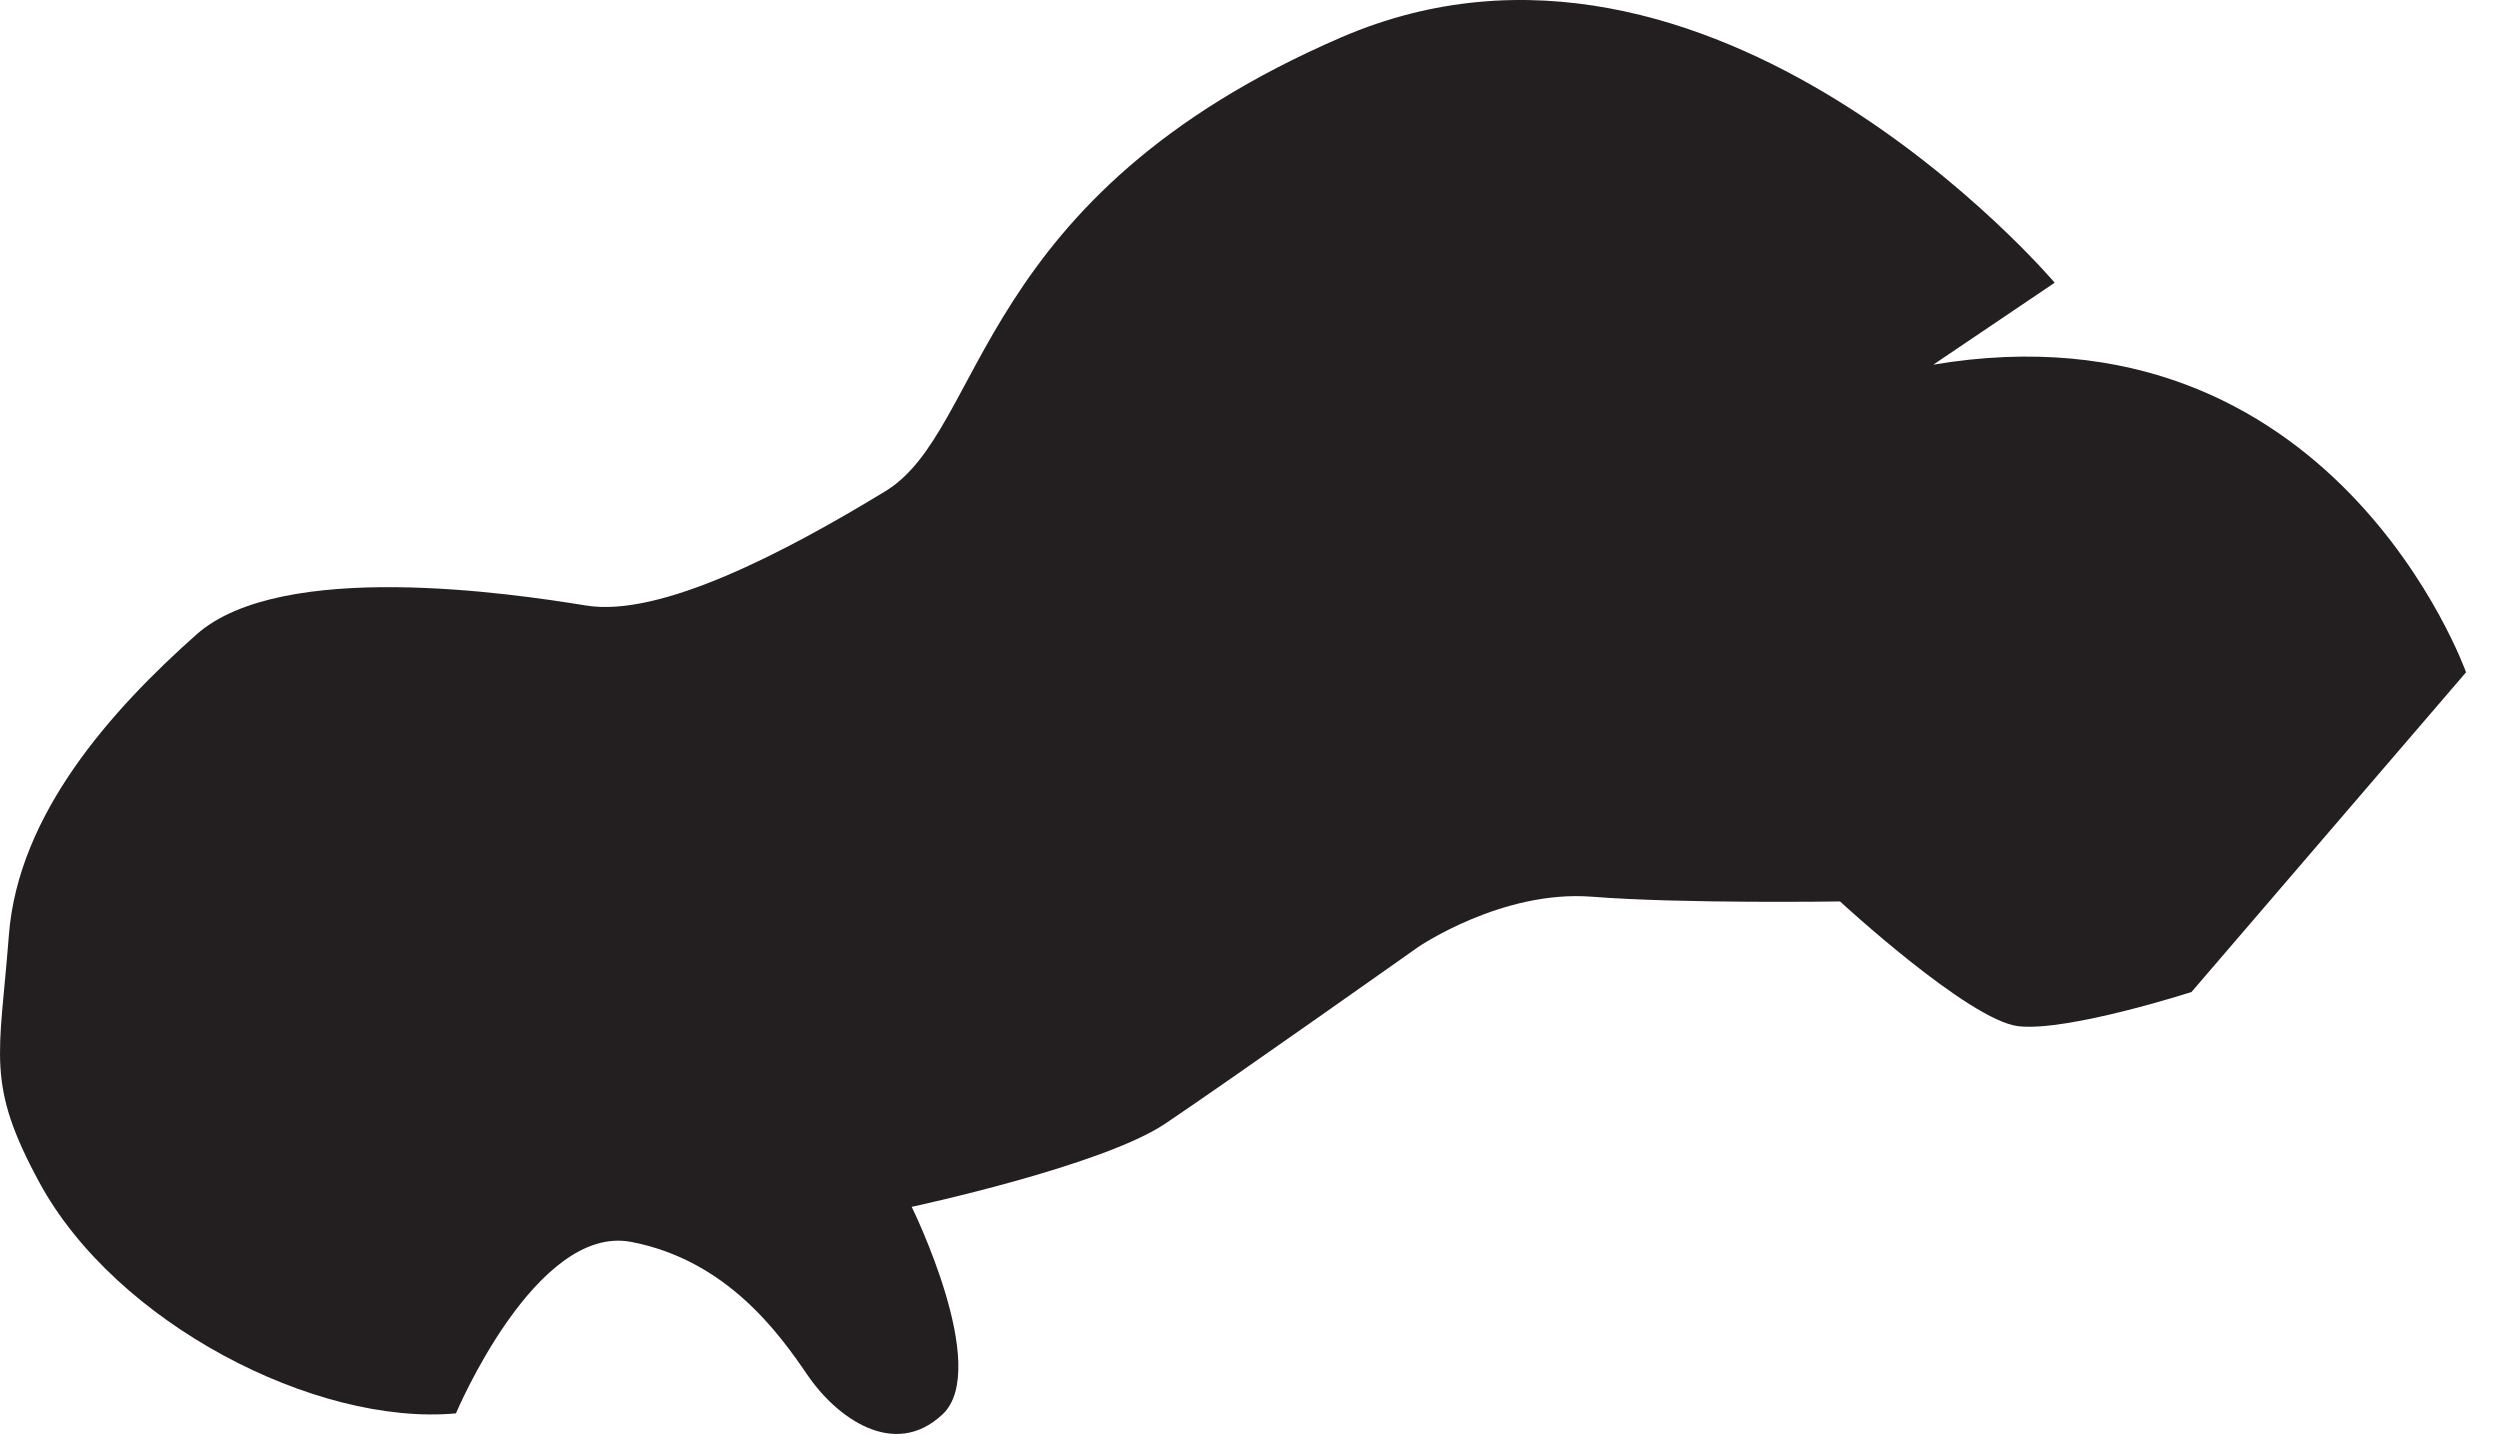 <?xml version="1.0" encoding="utf-8"?>
<svg xmlns="http://www.w3.org/2000/svg" fill="none" height="100%" overflow="visible" preserveAspectRatio="none" style="display: block;" viewBox="0 0 71 41" width="100%">
<path d="M70.041 19.106C70.041 19.106 66.271 8.447 54.906 10.356L58.353 8.029C58.353 8.029 48.608 -3.476 38.098 1.058C27.632 5.577 28.017 12.202 25.142 13.952C22.267 15.702 18.747 17.539 16.646 17.197C14.55 16.856 7.997 15.875 5.579 18.02C3.161 20.169 0.517 23.116 0.252 26.558C-0.012 30 -0.411 30.76 1.113 33.572C3.276 37.577 8.964 40.505 12.949 40.14C12.949 40.14 15.214 34.755 17.925 35.27C20.637 35.789 22.127 37.866 22.93 39.048C23.733 40.231 25.377 41.471 26.767 40.169C28.156 38.866 25.892 34.274 25.892 34.274C25.892 34.274 31.291 33.12 33.089 31.914C34.887 30.707 40.271 26.899 40.271 26.899C40.271 26.899 42.656 25.265 45.218 25.467C47.776 25.669 52.257 25.601 52.257 25.601C52.257 25.601 55.916 28.981 57.324 29.145C58.733 29.303 62.238 28.173 62.238 28.173L70.041 19.087V19.106Z" fill="#231F20" id="Vector"/>
</svg>